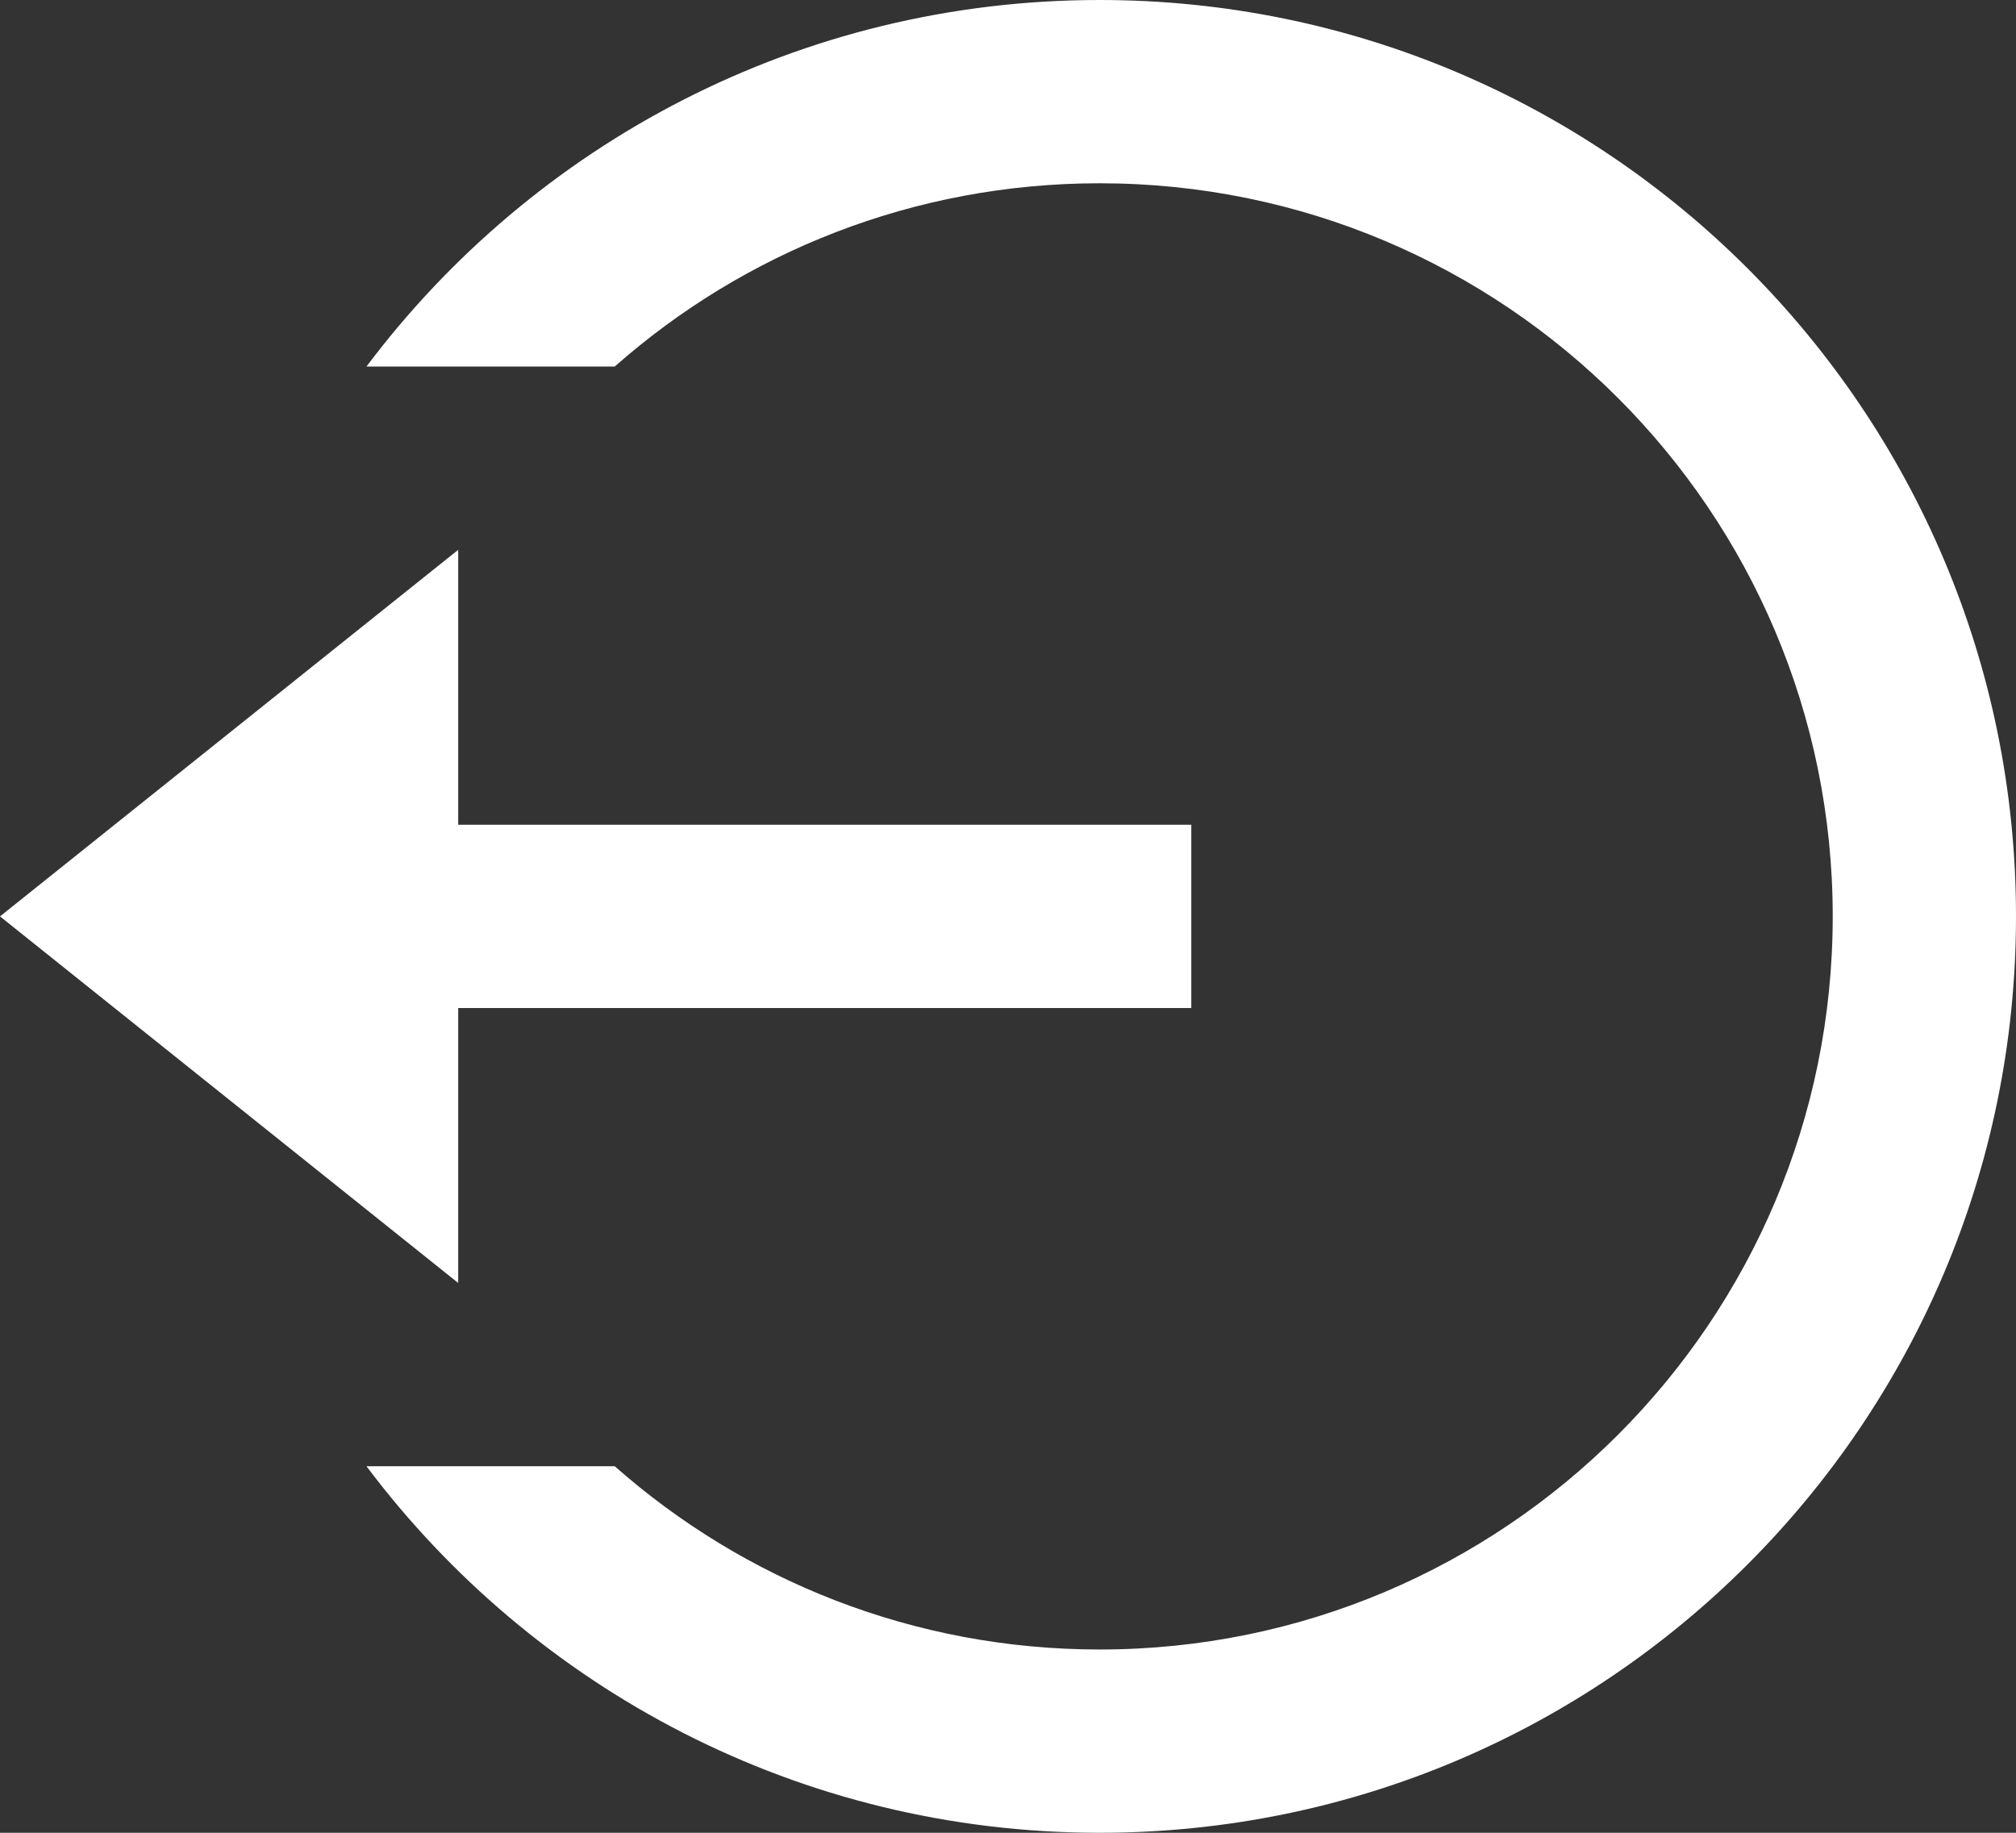 <svg width="22" height="20" viewBox="0 0 22 20" fill="none" xmlns="http://www.w3.org/2000/svg">
<rect x="0" y="0" width="22" height="20" fill="#333333" stroke="none"/>
<path d="M5 9H13V11H5V14L0 10L5 6V9ZM3.999 16H6.708C8.119 17.245 9.971 18 12 18C16.418 18 20 14.418 20 10C20 5.582 16.418 2 12 2C9.971 2 8.119 2.755 6.708 4H3.999C5.824 1.571 8.728 0 12 0C17.523 0 22 4.477 22 10C22 15.523 17.523 20 12 20C8.728 20 5.824 18.429 3.999 16Z" fill="white"/>
</svg>
